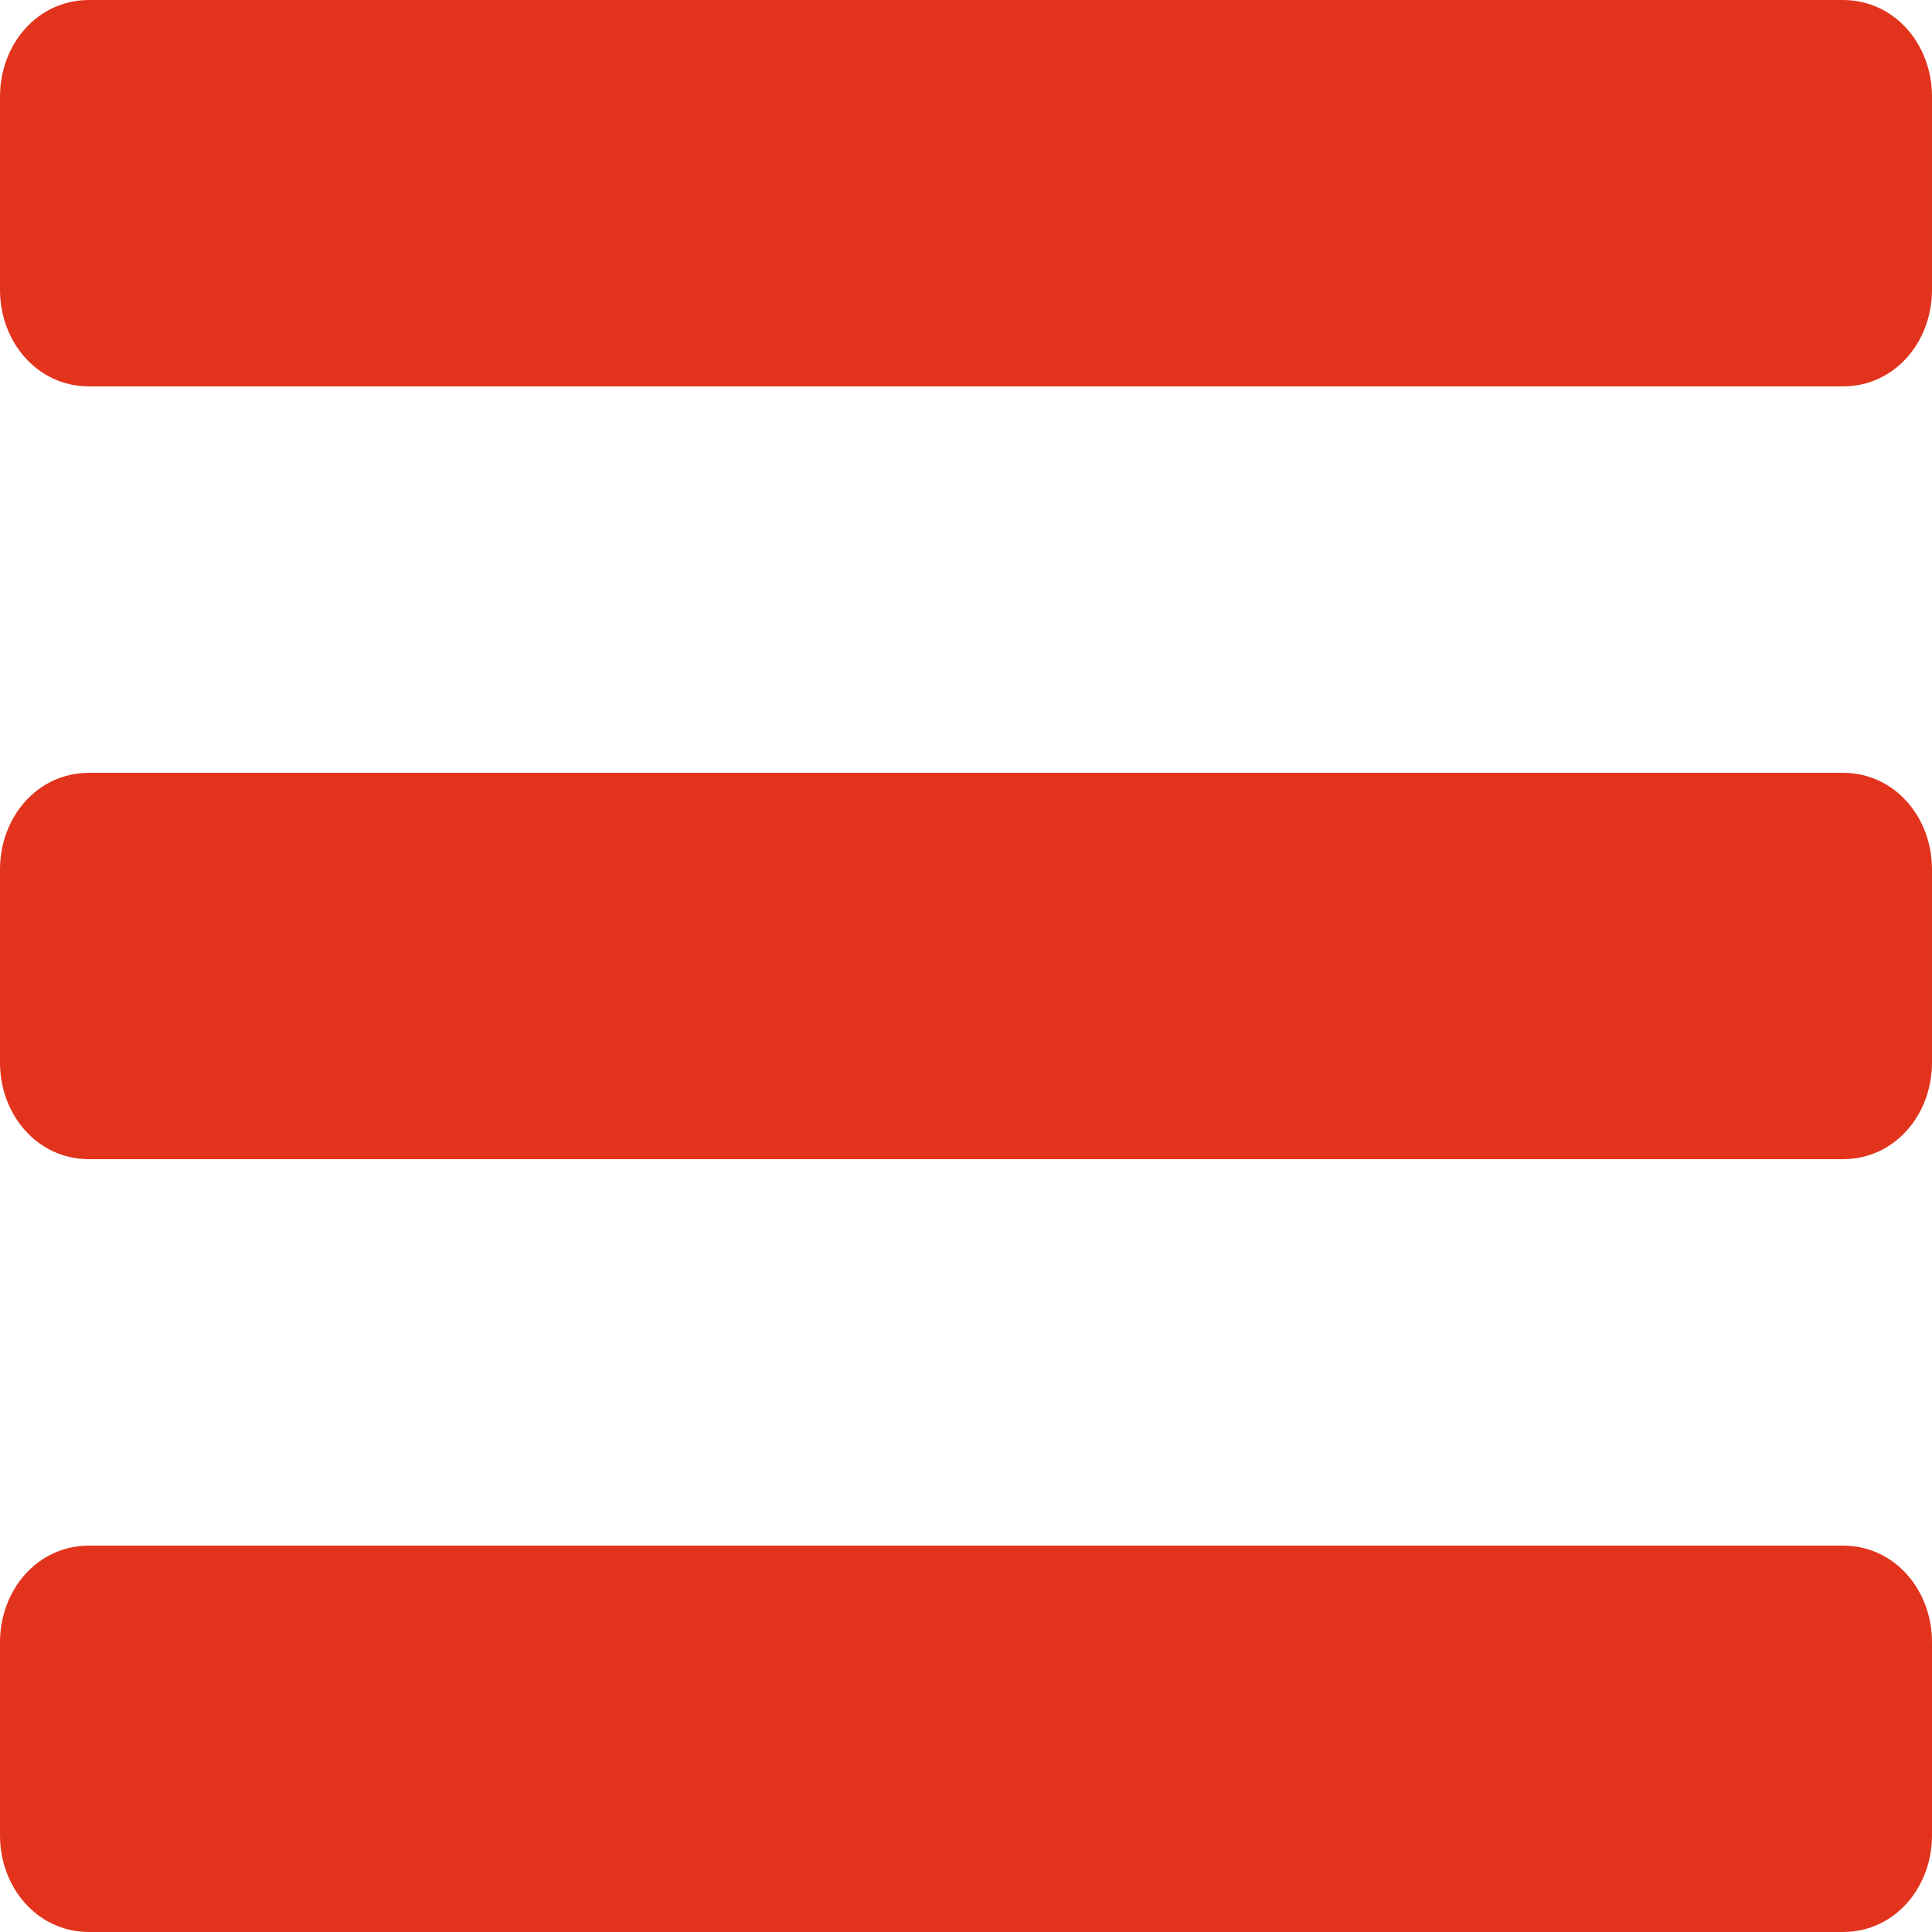 <?xml version="1.0" encoding="utf-8"?>
<!-- Generator: Adobe Illustrator 24.1.1, SVG Export Plug-In . SVG Version: 6.00 Build 0)  -->
<svg version="1.1" id="glyphicons-basic" xmlns="http://www.w3.org/2000/svg" xmlns:xlink="http://www.w3.org/1999/xlink" x="0px"
	 y="0px" viewBox="0 0 26 26" style="enable-background:new 0 0 26 26;" xml:space="preserve">
<style type="text/css">
	.st0{fill:#e2341d;}
</style>
<path id="menu" class="st0" d="M26,22.1v2.6c0,0.7-0.5,1.3-1.2,1.3H1.2C0.5,26,0,25.4,0,24.7v-2.6c0-0.7,0.5-1.3,1.2-1.3h23.6
	C25.5,20.8,26,21.4,26,22.1z M24.8,0H1.2C0.5,0,0,0.6,0,1.3v2.6c0,0.7,0.5,1.3,1.2,1.3h23.6c0.7,0,1.2-0.6,1.2-1.3V1.3
	C26,0.6,25.5,0,24.8,0z M24.8,10.4H1.2C0.5,10.4,0,11,0,11.7v2.6c0,0.7,0.5,1.3,1.2,1.3h23.6c0.7,0,1.2-0.6,1.2-1.3v-2.6
	C26,11,25.5,10.4,24.8,10.4z"/>
</svg>

